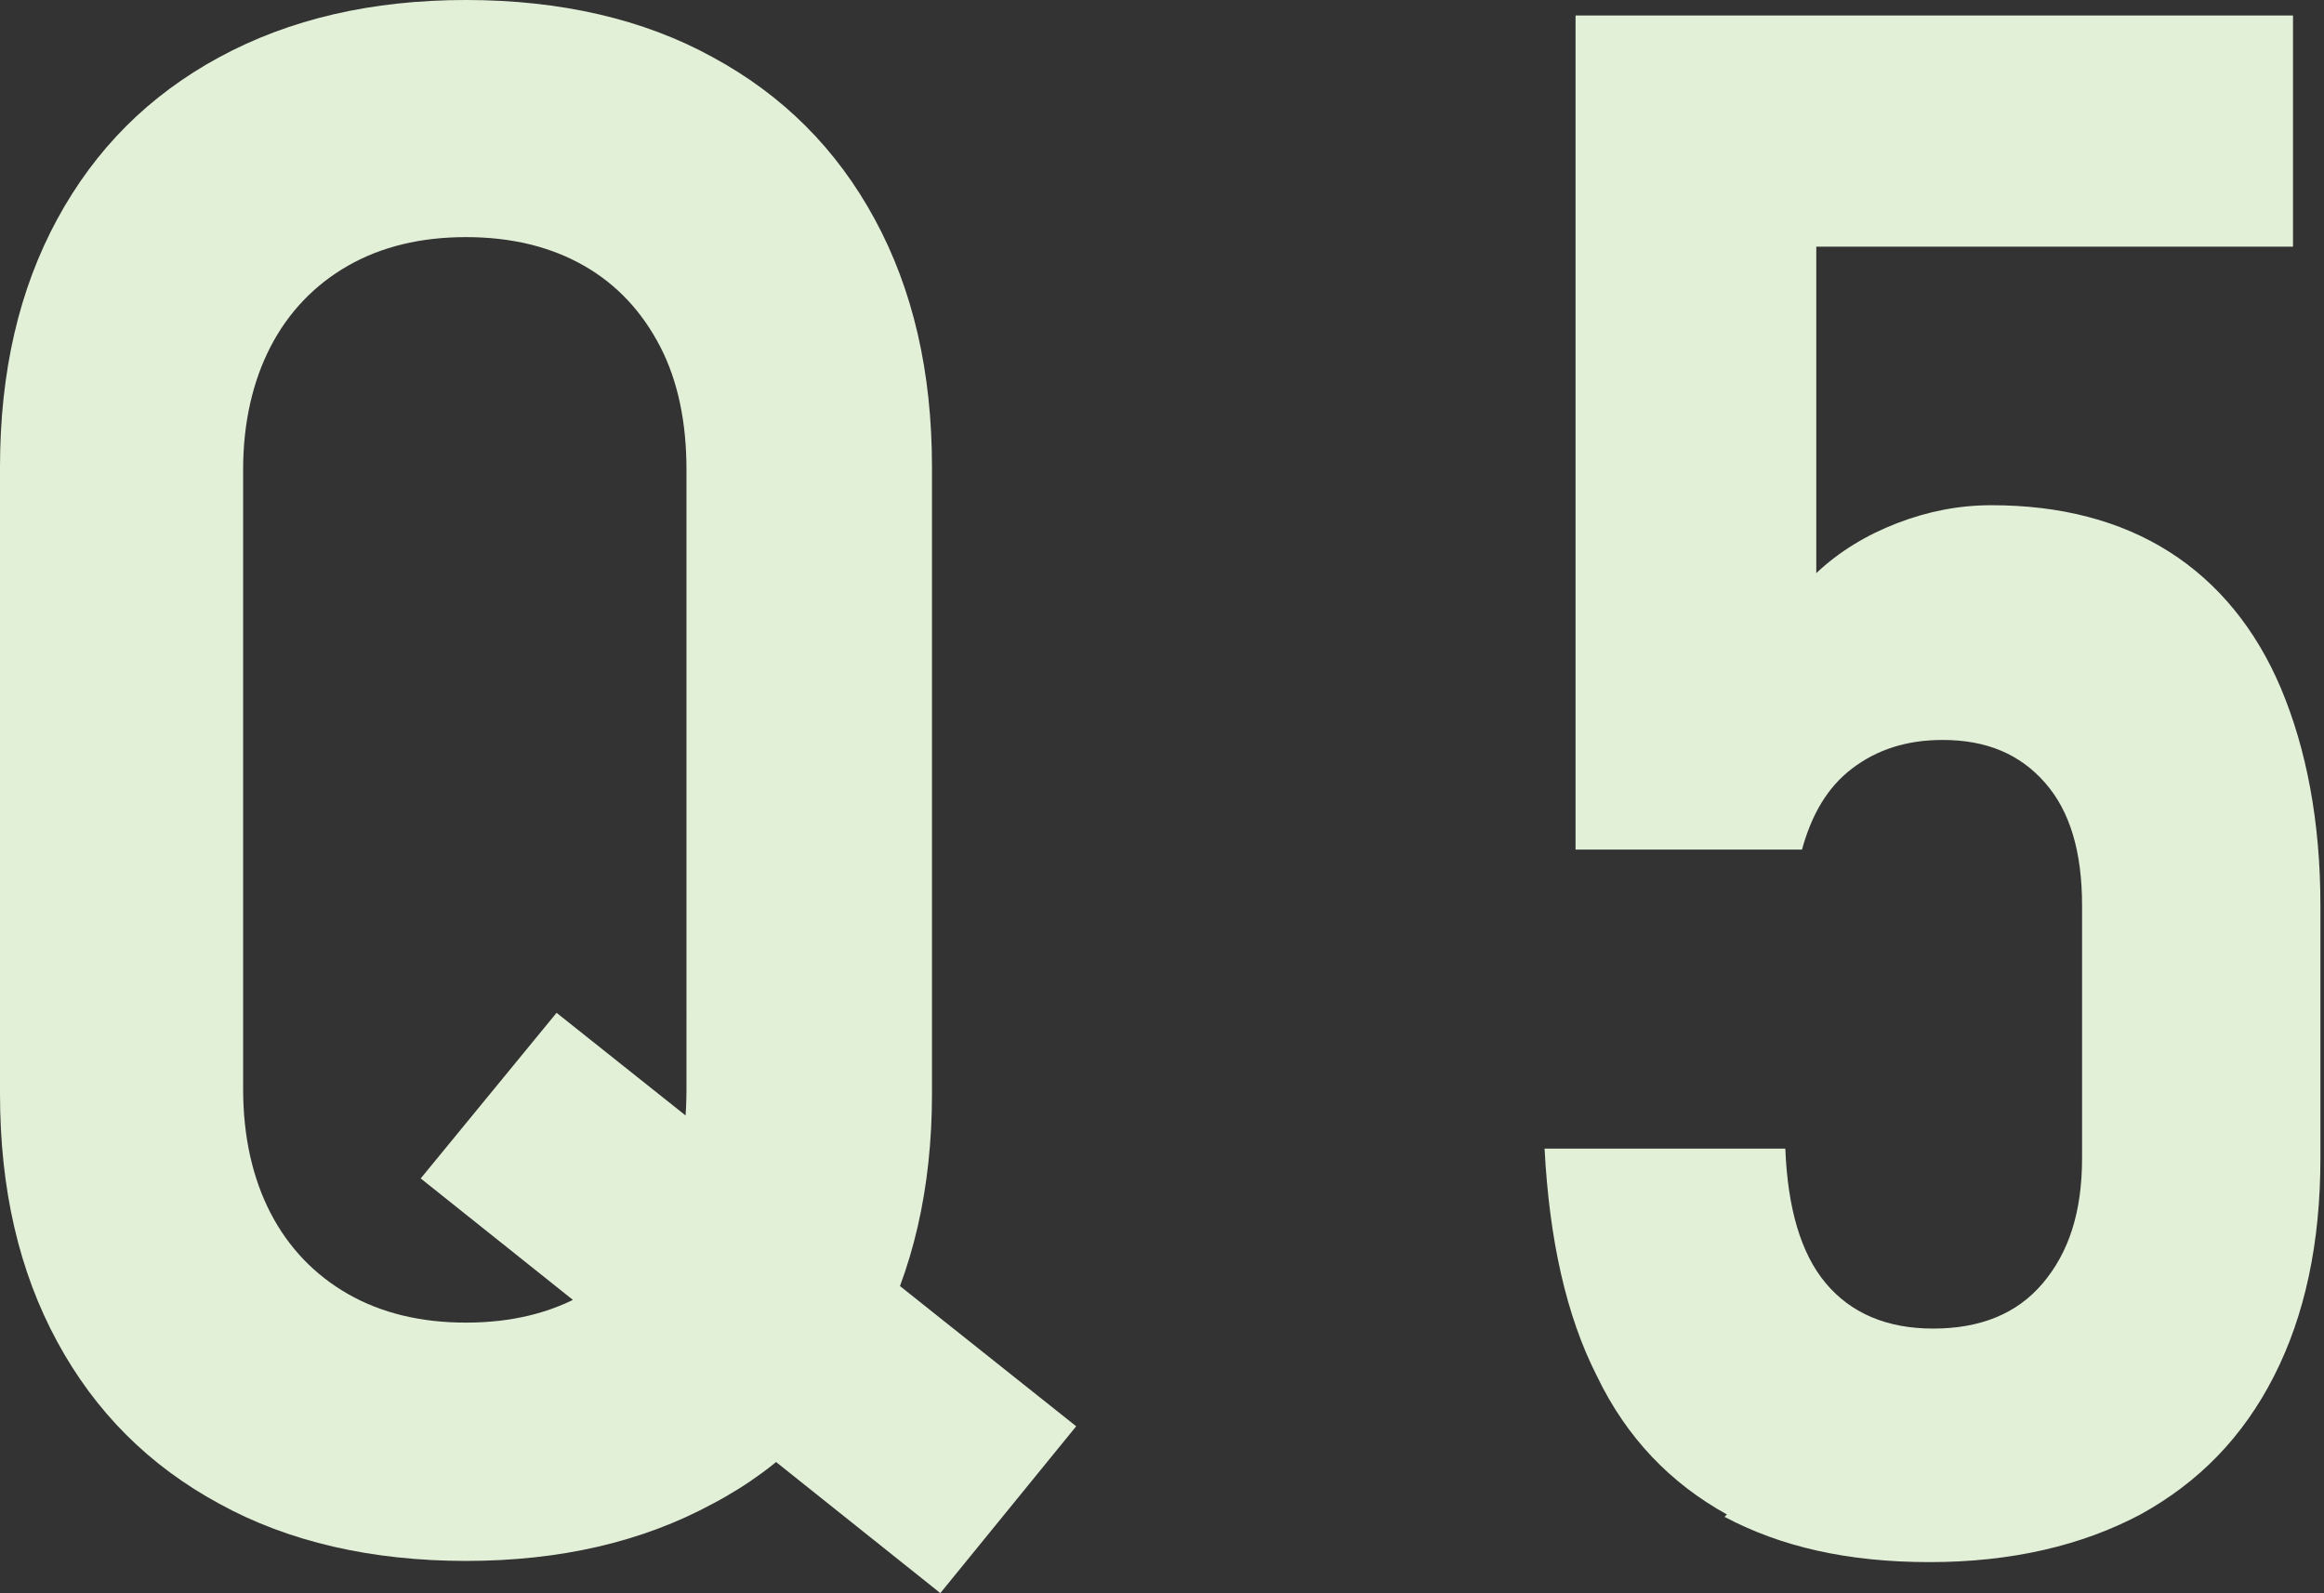 <?xml version="1.0" encoding="UTF-8"?><svg id="_レイヤー_2" xmlns="http://www.w3.org/2000/svg" viewBox="0 0 19.5 13.37"><rect x="0" y="0" width="19.5" height="13.37" fill="#333333" stroke="none"/><defs><style>.cls-1{fill:#e3f0d8;}</style></defs><g id="_レイヤー_6"><path class="cls-1" d="m1.84,12.62c-.59-.32-1.04-.77-1.36-1.36-.32-.59-.48-1.28-.48-2.08V3.92c0-.8.16-1.49.48-2.08.32-.59.77-1.04,1.36-1.36.59-.32,1.28-.48,2.07-.48s1.49.16,2.07.48c.59.32,1.04.77,1.36,1.36.32.59.48,1.28.48,2.08v5.26c0,.79-.16,1.49-.48,2.08-.32.59-.77,1.05-1.36,1.36-.59.32-1.28.48-2.07.48s-1.49-.16-2.07-.48Zm3.06-1.76c.28-.16.5-.39.64-.68.15-.29.22-.64.22-1.04V3.94c0-.39-.07-.74-.22-1.03-.15-.29-.36-.52-.64-.68-.28-.16-.61-.24-.99-.24s-.71.08-.99.24c-.28.16-.5.39-.65.68-.15.29-.23.64-.23,1.03v5.2c0,.4.08.75.23,1.04s.37.52.65.68.61.24.99.24.71-.08.99-.24Zm-1.37-.97l1.14-1.39,4.36,3.47-1.14,1.4-4.36-3.48Z"/><path class="cls-1" d="m14.49,12.71c-.47-.26-.84-.64-1.09-1.16-.26-.51-.4-1.15-.44-1.91h0s2.02,0,2.02,0h0c.02.5.13.88.34,1.13.21.25.51.38.9.38s.7-.12.92-.38.33-.6.33-1.05v-2.12c0-.45-.1-.79-.31-1.03-.21-.24-.49-.36-.86-.36-.3,0-.55.08-.76.24-.21.16-.34.39-.42.68h-1.9V.13h6.02v1.94h-4v2.74c.19-.18.42-.32.68-.42.26-.1.52-.15.79-.15.58,0,1.08.13,1.49.39.41.26.73.65.94,1.15s.33,1.11.33,1.82v2.12c0,.71-.13,1.32-.39,1.83-.26.51-.63.89-1.12,1.16-.49.26-1.08.4-1.77.4s-1.25-.13-1.72-.38Z"/></g></svg>